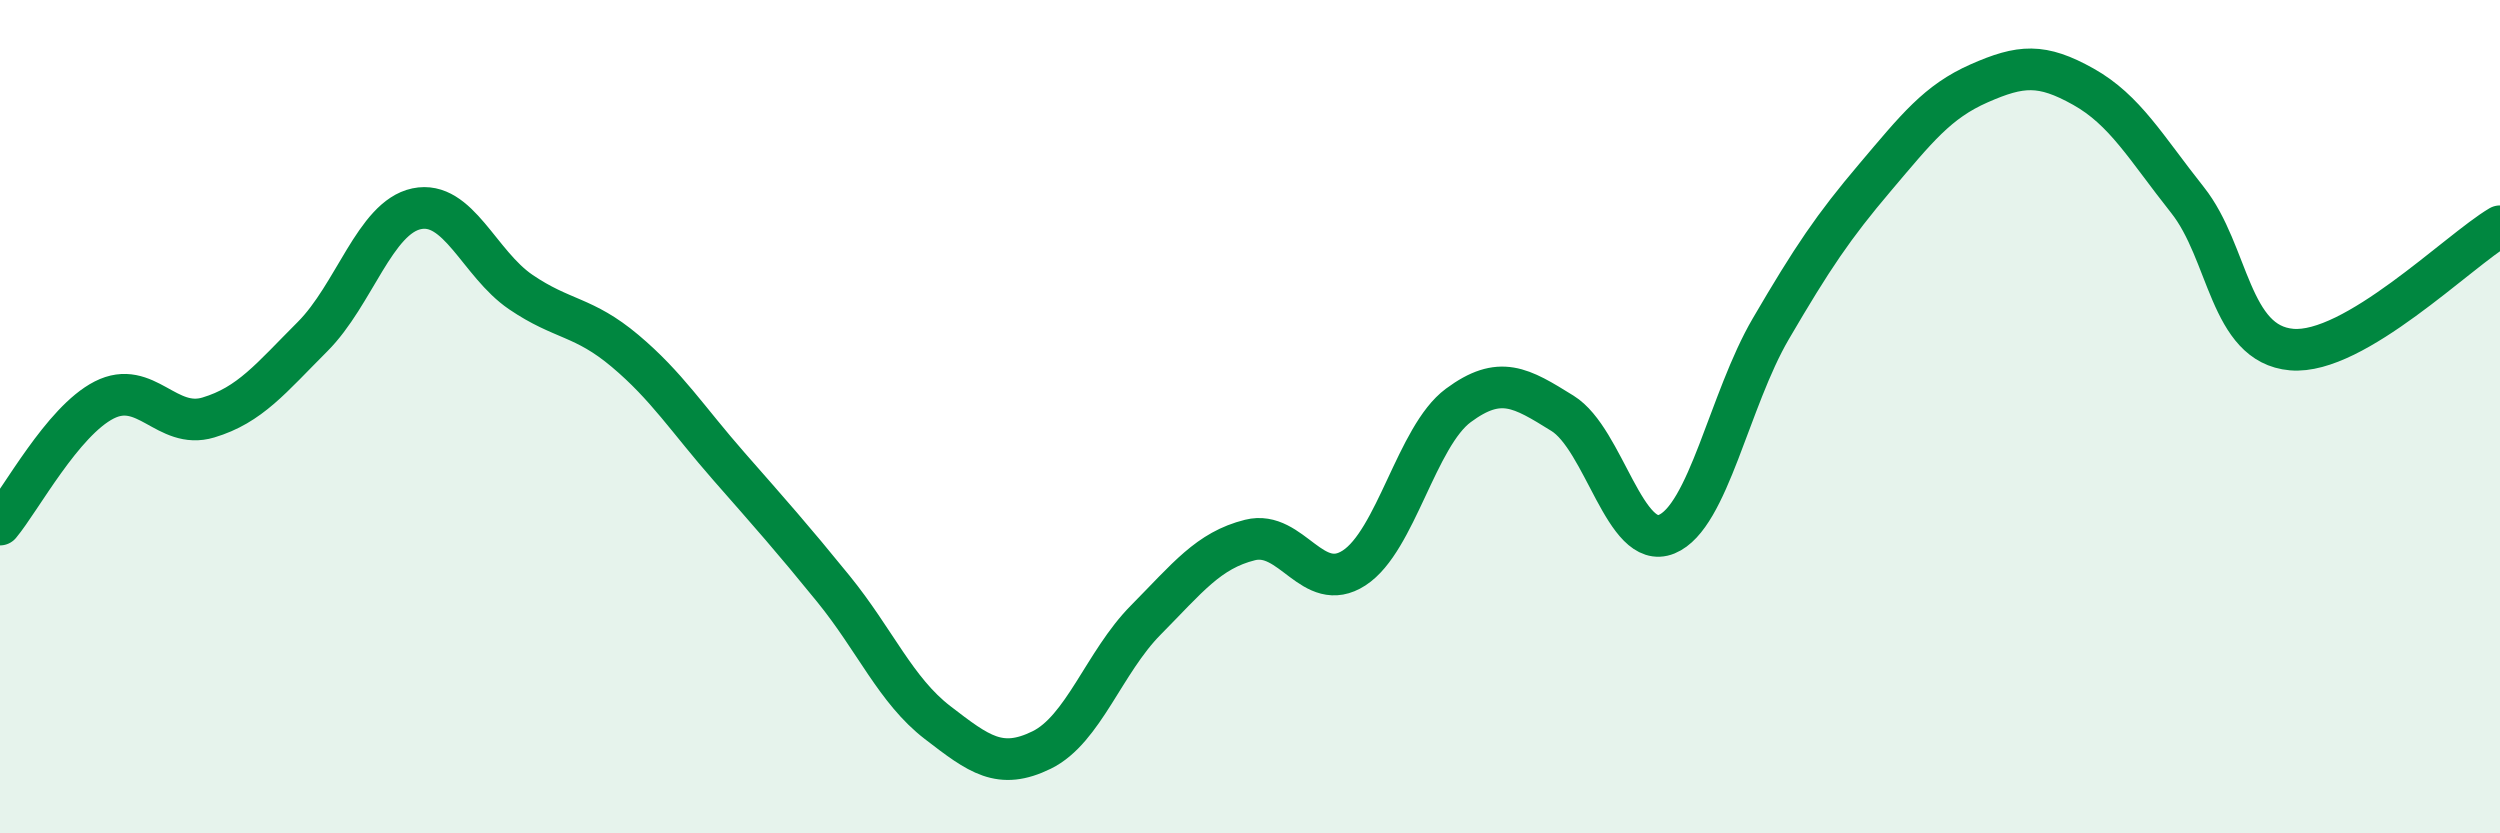 
    <svg width="60" height="20" viewBox="0 0 60 20" xmlns="http://www.w3.org/2000/svg">
      <path
        d="M 0,12.59 C 0.5,11.99 1.5,10.11 2.5,9.6 C 3.5,9.09 4,10.32 5,10.02 C 6,9.72 6.5,9.08 7.5,8.08 C 8.5,7.08 9,5.22 10,5.01 C 11,4.8 11.5,6.33 12.5,7.01 C 13.5,7.69 14,7.58 15,8.42 C 16,9.26 16.5,10.06 17.5,11.2 C 18.5,12.34 19,12.9 20,14.13 C 21,15.36 21.5,16.57 22.5,17.34 C 23.5,18.11 24,18.49 25,18 C 26,17.51 26.5,15.89 27.5,14.88 C 28.5,13.87 29,13.21 30,12.96 C 31,12.71 31.5,14.28 32.5,13.63 C 33.5,12.98 34,10.47 35,9.73 C 36,8.99 36.5,9.3 37.5,9.92 C 38.5,10.54 39,13.23 40,12.82 C 41,12.41 41.5,9.6 42.5,7.89 C 43.5,6.18 44,5.44 45,4.26 C 46,3.08 46.5,2.44 47.5,2 C 48.5,1.56 49,1.52 50,2.08 C 51,2.64 51.5,3.54 52.5,4.8 C 53.5,6.06 53.5,8.26 55,8.39 C 56.5,8.52 59,6.02 60,5.43L60 20L0 20Z"
        fill="#008740"
        opacity="0.1"
        stroke-linecap="round"
        stroke-linejoin="round"
      />
      <path
        d="M 0,12.59 C 0.5,11.99 1.5,10.11 2.5,9.6 C 3.5,9.09 4,10.32 5,10.02 C 6,9.72 6.5,9.08 7.5,8.08 C 8.5,7.08 9,5.22 10,5.01 C 11,4.8 11.5,6.33 12.5,7.01 C 13.5,7.69 14,7.58 15,8.42 C 16,9.26 16.5,10.06 17.5,11.2 C 18.5,12.34 19,12.9 20,14.13 C 21,15.36 21.5,16.57 22.5,17.34 C 23.5,18.11 24,18.49 25,18 C 26,17.51 26.5,15.89 27.5,14.88 C 28.5,13.87 29,13.21 30,12.96 C 31,12.71 31.5,14.28 32.5,13.63 C 33.5,12.98 34,10.47 35,9.73 C 36,8.99 36.5,9.3 37.5,9.92 C 38.5,10.54 39,13.23 40,12.82 C 41,12.41 41.5,9.6 42.5,7.89 C 43.5,6.18 44,5.44 45,4.26 C 46,3.08 46.5,2.44 47.5,2 C 48.5,1.56 49,1.52 50,2.08 C 51,2.64 51.5,3.54 52.5,4.8 C 53.5,6.06 53.5,8.26 55,8.39 C 56.5,8.52 59,6.02 60,5.43"
        stroke="#008740"
        stroke-width="1"
        fill="none"
        stroke-linecap="round"
        stroke-linejoin="round"
      />
    </svg>
  
